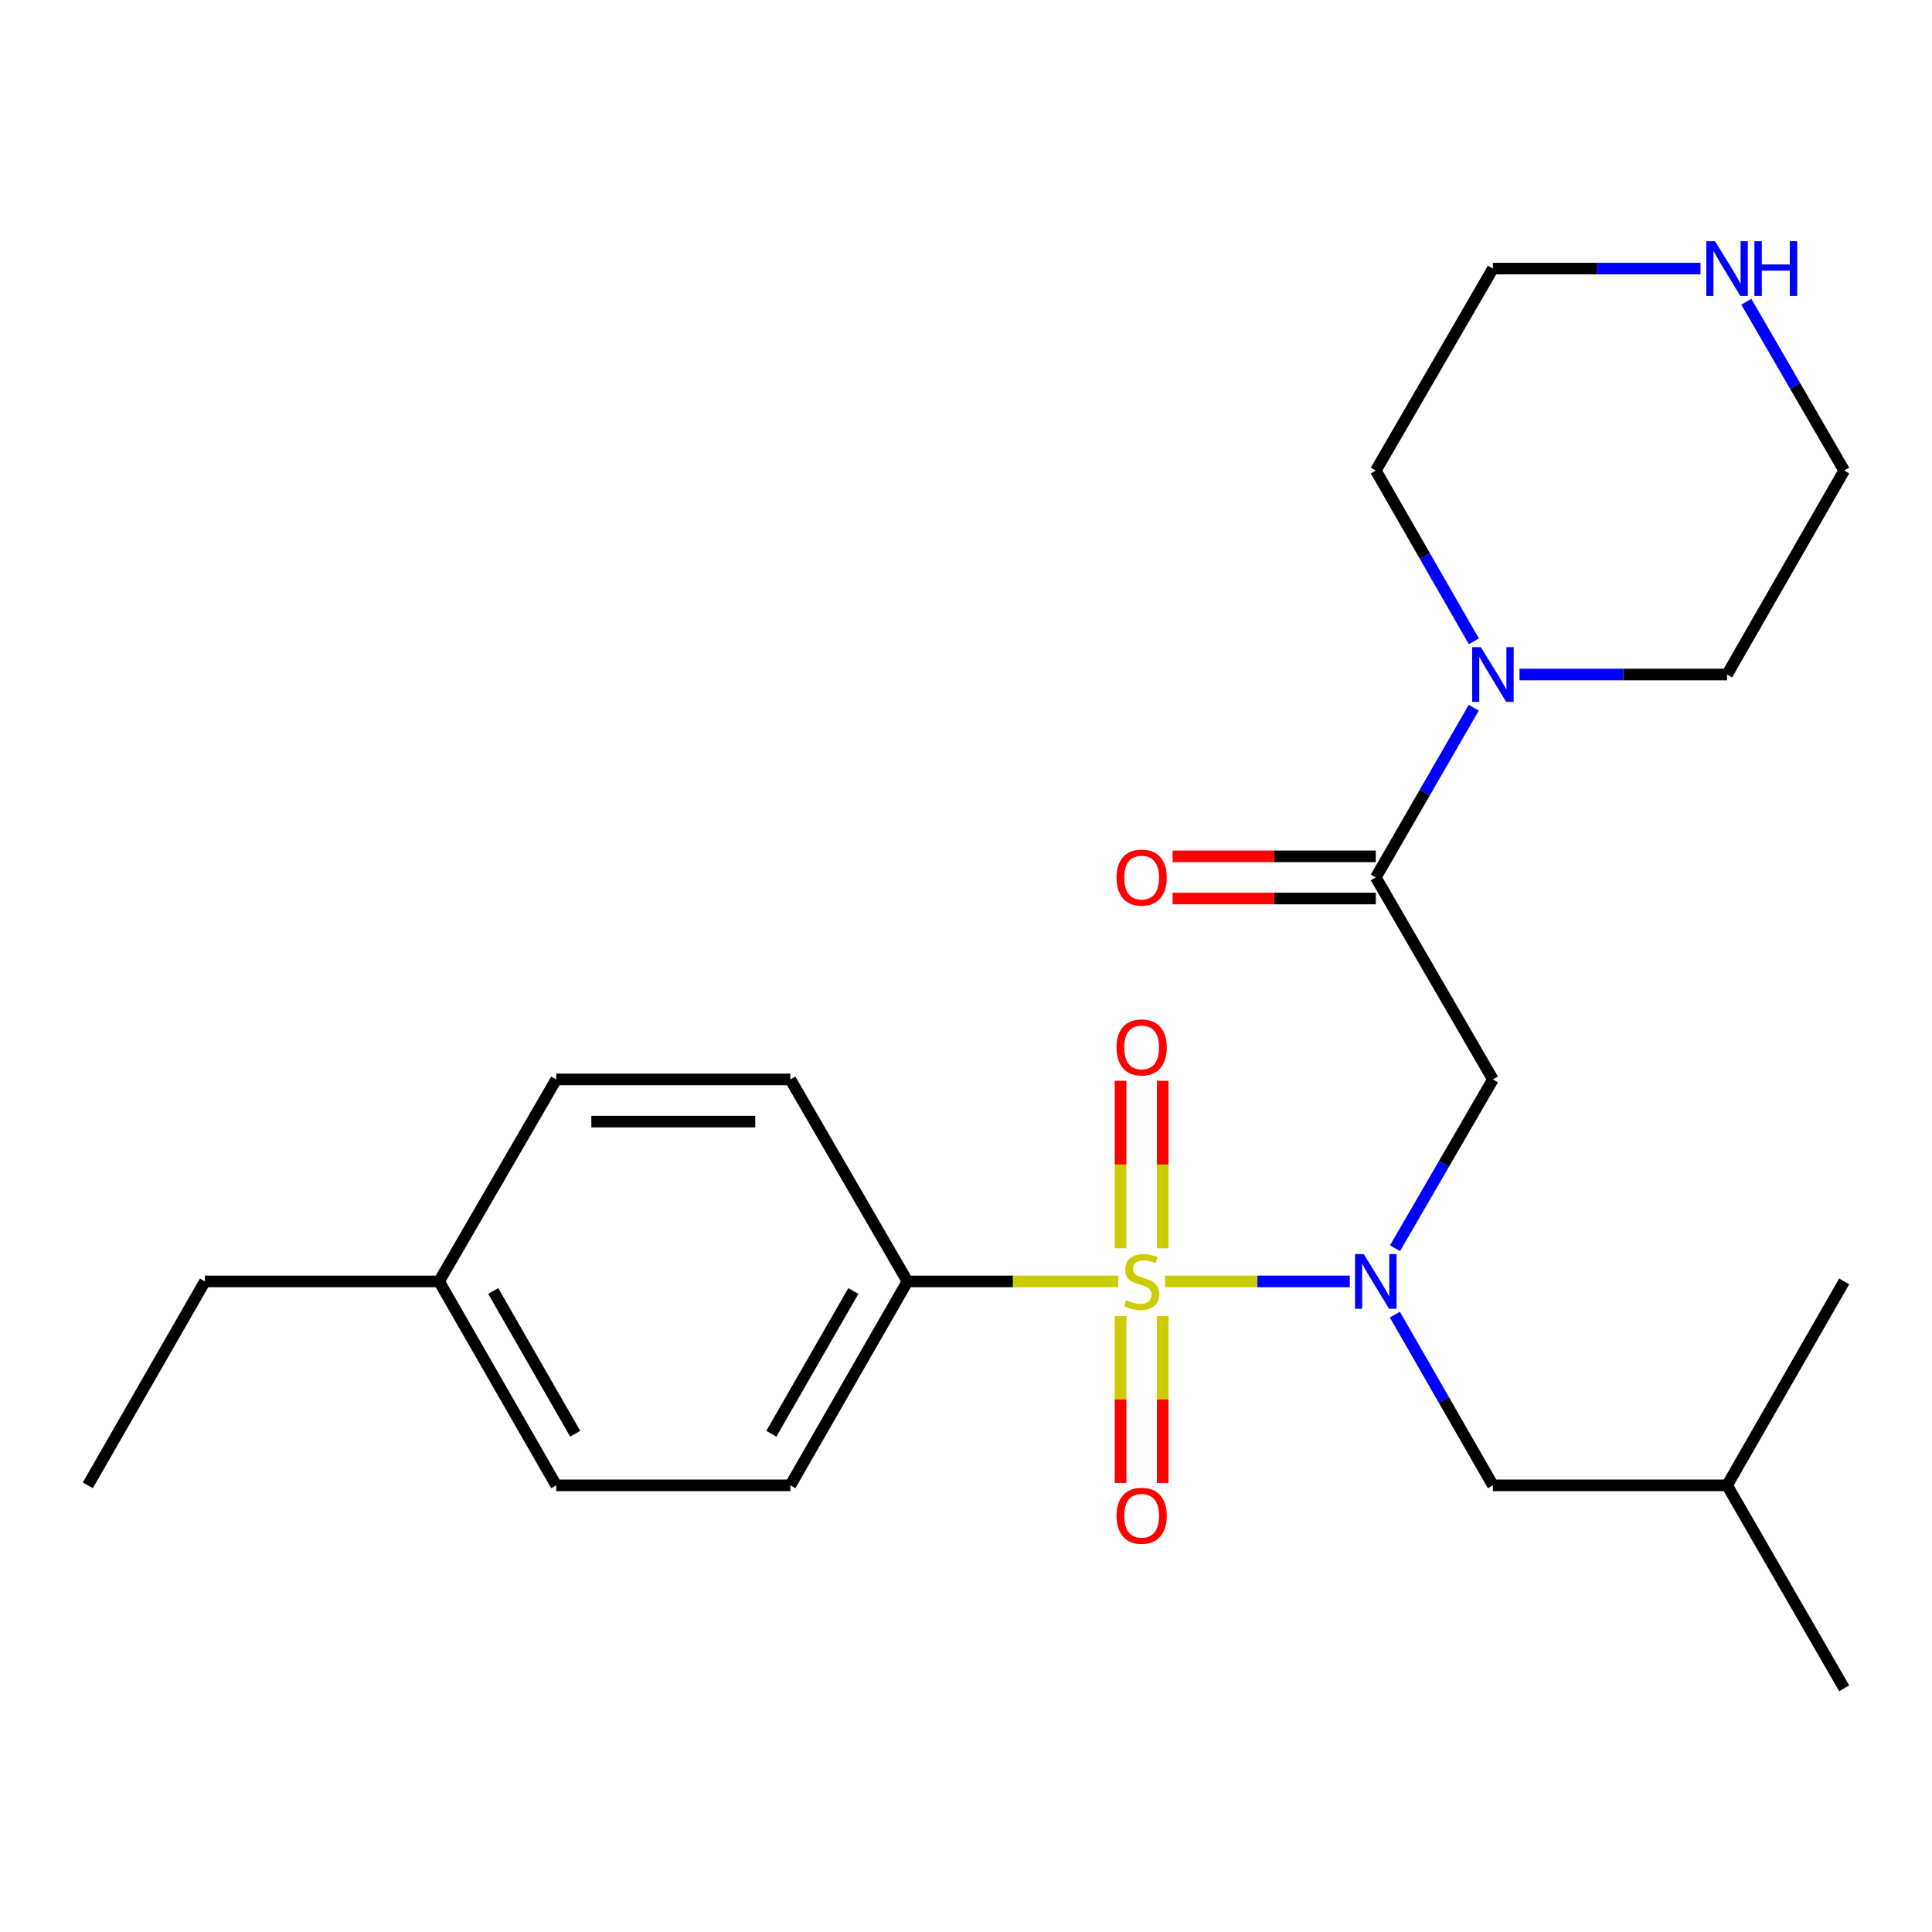 <?xml version='1.0' encoding='iso-8859-1'?>
<svg version='1.1' baseProfile='full'
              xmlns='http://www.w3.org/2000/svg'
                      xmlns:rdkit='http://www.rdkit.org/xml'
                      xmlns:xlink='http://www.w3.org/1999/xlink'
                  xml:space='preserve'
width='1000px' height='1000px' viewBox='0 0 1000 1000'>
<!-- END OF HEADER -->
<rect style='opacity:1.0;fill:#FFFFFF;stroke:none' width='1000' height='1000' x='0' y='0'> </rect>
<path class='bond-0' d='M 603.024,663.259 L 650.832,663.259' style='fill:none;fill-rule:evenodd;stroke:#CCCC00;stroke-width:6px;stroke-linecap:butt;stroke-linejoin:miter;stroke-opacity:1' />
<path class='bond-0' d='M 650.832,663.259 L 698.641,663.259' style='fill:none;fill-rule:evenodd;stroke:#0000FF;stroke-width:6px;stroke-linecap:butt;stroke-linejoin:miter;stroke-opacity:1' />
<path class='bond-4' d='M 578.804,663.259 L 524.256,663.259' style='fill:none;fill-rule:evenodd;stroke:#CCCC00;stroke-width:6px;stroke-linecap:butt;stroke-linejoin:miter;stroke-opacity:1' />
<path class='bond-4' d='M 524.256,663.259 L 469.707,663.259' style='fill:none;fill-rule:evenodd;stroke:#000000;stroke-width:6px;stroke-linecap:butt;stroke-linejoin:miter;stroke-opacity:1' />
<path class='bond-5' d='M 580,681.169 L 580,724.372' style='fill:none;fill-rule:evenodd;stroke:#CCCC00;stroke-width:6px;stroke-linecap:butt;stroke-linejoin:miter;stroke-opacity:1' />
<path class='bond-5' d='M 580,724.372 L 580,767.575' style='fill:none;fill-rule:evenodd;stroke:#FF0000;stroke-width:6px;stroke-linecap:butt;stroke-linejoin:miter;stroke-opacity:1' />
<path class='bond-5' d='M 601.828,681.169 L 601.828,724.372' style='fill:none;fill-rule:evenodd;stroke:#CCCC00;stroke-width:6px;stroke-linecap:butt;stroke-linejoin:miter;stroke-opacity:1' />
<path class='bond-5' d='M 601.828,724.372 L 601.828,767.575' style='fill:none;fill-rule:evenodd;stroke:#FF0000;stroke-width:6px;stroke-linecap:butt;stroke-linejoin:miter;stroke-opacity:1' />
<path class='bond-6' d='M 601.828,646.109 L 601.828,602.761' style='fill:none;fill-rule:evenodd;stroke:#CCCC00;stroke-width:6px;stroke-linecap:butt;stroke-linejoin:miter;stroke-opacity:1' />
<path class='bond-6' d='M 601.828,602.761 L 601.828,559.414' style='fill:none;fill-rule:evenodd;stroke:#FF0000;stroke-width:6px;stroke-linecap:butt;stroke-linejoin:miter;stroke-opacity:1' />
<path class='bond-6' d='M 580,646.109 L 580,602.761' style='fill:none;fill-rule:evenodd;stroke:#CCCC00;stroke-width:6px;stroke-linecap:butt;stroke-linejoin:miter;stroke-opacity:1' />
<path class='bond-6' d='M 580,602.761 L 580,559.414' style='fill:none;fill-rule:evenodd;stroke:#FF0000;stroke-width:6px;stroke-linecap:butt;stroke-linejoin:miter;stroke-opacity:1' />
<path class='bond-1' d='M 722.071,646.078 L 747.4,602.396' style='fill:none;fill-rule:evenodd;stroke:#0000FF;stroke-width:6px;stroke-linecap:butt;stroke-linejoin:miter;stroke-opacity:1' />
<path class='bond-1' d='M 747.4,602.396 L 772.73,558.715' style='fill:none;fill-rule:evenodd;stroke:#000000;stroke-width:6px;stroke-linecap:butt;stroke-linejoin:miter;stroke-opacity:1' />
<path class='bond-7' d='M 721.989,680.462 L 747.359,724.636' style='fill:none;fill-rule:evenodd;stroke:#0000FF;stroke-width:6px;stroke-linecap:butt;stroke-linejoin:miter;stroke-opacity:1' />
<path class='bond-7' d='M 747.359,724.636 L 772.73,768.81' style='fill:none;fill-rule:evenodd;stroke:#000000;stroke-width:6px;stroke-linecap:butt;stroke-linejoin:miter;stroke-opacity:1' />
<path class='bond-2' d='M 772.73,558.715 L 712.108,454.158' style='fill:none;fill-rule:evenodd;stroke:#000000;stroke-width:6px;stroke-linecap:butt;stroke-linejoin:miter;stroke-opacity:1' />
<path class='bond-3' d='M 712.108,454.158 L 737.458,410.239' style='fill:none;fill-rule:evenodd;stroke:#000000;stroke-width:6px;stroke-linecap:butt;stroke-linejoin:miter;stroke-opacity:1' />
<path class='bond-3' d='M 737.458,410.239 L 762.807,366.32' style='fill:none;fill-rule:evenodd;stroke:#0000FF;stroke-width:6px;stroke-linecap:butt;stroke-linejoin:miter;stroke-opacity:1' />
<path class='bond-8' d='M 712.108,443.244 L 659.526,443.244' style='fill:none;fill-rule:evenodd;stroke:#000000;stroke-width:6px;stroke-linecap:butt;stroke-linejoin:miter;stroke-opacity:1' />
<path class='bond-8' d='M 659.526,443.244 L 606.944,443.244' style='fill:none;fill-rule:evenodd;stroke:#FF0000;stroke-width:6px;stroke-linecap:butt;stroke-linejoin:miter;stroke-opacity:1' />
<path class='bond-8' d='M 712.108,465.072 L 659.526,465.072' style='fill:none;fill-rule:evenodd;stroke:#000000;stroke-width:6px;stroke-linecap:butt;stroke-linejoin:miter;stroke-opacity:1' />
<path class='bond-8' d='M 659.526,465.072 L 606.944,465.072' style='fill:none;fill-rule:evenodd;stroke:#FF0000;stroke-width:6px;stroke-linecap:butt;stroke-linejoin:miter;stroke-opacity:1' />
<path class='bond-15' d='M 762.851,331.925 L 737.48,287.739' style='fill:none;fill-rule:evenodd;stroke:#0000FF;stroke-width:6px;stroke-linecap:butt;stroke-linejoin:miter;stroke-opacity:1' />
<path class='bond-15' d='M 737.48,287.739 L 712.108,243.554' style='fill:none;fill-rule:evenodd;stroke:#000000;stroke-width:6px;stroke-linecap:butt;stroke-linejoin:miter;stroke-opacity:1' />
<path class='bond-16' d='M 786.5,349.129 L 840.218,349.129' style='fill:none;fill-rule:evenodd;stroke:#0000FF;stroke-width:6px;stroke-linecap:butt;stroke-linejoin:miter;stroke-opacity:1' />
<path class='bond-16' d='M 840.218,349.129 L 893.936,349.129' style='fill:none;fill-rule:evenodd;stroke:#000000;stroke-width:6px;stroke-linecap:butt;stroke-linejoin:miter;stroke-opacity:1' />
<path class='bond-10' d='M 469.707,663.259 L 409.086,768.81' style='fill:none;fill-rule:evenodd;stroke:#000000;stroke-width:6px;stroke-linecap:butt;stroke-linejoin:miter;stroke-opacity:1' />
<path class='bond-10' d='M 441.686,668.22 L 399.251,742.106' style='fill:none;fill-rule:evenodd;stroke:#000000;stroke-width:6px;stroke-linecap:butt;stroke-linejoin:miter;stroke-opacity:1' />
<path class='bond-11' d='M 469.707,663.259 L 409.086,558.715' style='fill:none;fill-rule:evenodd;stroke:#000000;stroke-width:6px;stroke-linecap:butt;stroke-linejoin:miter;stroke-opacity:1' />
<path class='bond-19' d='M 772.73,768.81 L 893.936,768.81' style='fill:none;fill-rule:evenodd;stroke:#000000;stroke-width:6px;stroke-linecap:butt;stroke-linejoin:miter;stroke-opacity:1' />
<path class='bond-9' d='M 903.897,156.19 L 929.221,199.872' style='fill:none;fill-rule:evenodd;stroke:#0000FF;stroke-width:6px;stroke-linecap:butt;stroke-linejoin:miter;stroke-opacity:1' />
<path class='bond-9' d='M 929.221,199.872 L 954.545,243.554' style='fill:none;fill-rule:evenodd;stroke:#000000;stroke-width:6px;stroke-linecap:butt;stroke-linejoin:miter;stroke-opacity:1' />
<path class='bond-25' d='M 880.166,139.009 L 826.448,139.009' style='fill:none;fill-rule:evenodd;stroke:#0000FF;stroke-width:6px;stroke-linecap:butt;stroke-linejoin:miter;stroke-opacity:1' />
<path class='bond-25' d='M 826.448,139.009 L 772.73,139.009' style='fill:none;fill-rule:evenodd;stroke:#000000;stroke-width:6px;stroke-linecap:butt;stroke-linejoin:miter;stroke-opacity:1' />
<path class='bond-13' d='M 409.086,768.81 L 287.892,768.81' style='fill:none;fill-rule:evenodd;stroke:#000000;stroke-width:6px;stroke-linecap:butt;stroke-linejoin:miter;stroke-opacity:1' />
<path class='bond-12' d='M 409.086,558.715 L 287.892,558.715' style='fill:none;fill-rule:evenodd;stroke:#000000;stroke-width:6px;stroke-linecap:butt;stroke-linejoin:miter;stroke-opacity:1' />
<path class='bond-12' d='M 390.907,580.543 L 306.071,580.543' style='fill:none;fill-rule:evenodd;stroke:#000000;stroke-width:6px;stroke-linecap:butt;stroke-linejoin:miter;stroke-opacity:1' />
<path class='bond-14' d='M 287.892,558.715 L 227.27,663.259' style='fill:none;fill-rule:evenodd;stroke:#000000;stroke-width:6px;stroke-linecap:butt;stroke-linejoin:miter;stroke-opacity:1' />
<path class='bond-24' d='M 287.892,768.81 L 227.27,663.259' style='fill:none;fill-rule:evenodd;stroke:#000000;stroke-width:6px;stroke-linecap:butt;stroke-linejoin:miter;stroke-opacity:1' />
<path class='bond-24' d='M 297.727,742.106 L 255.292,668.22' style='fill:none;fill-rule:evenodd;stroke:#000000;stroke-width:6px;stroke-linecap:butt;stroke-linejoin:miter;stroke-opacity:1' />
<path class='bond-20' d='M 227.27,663.259 L 106.064,663.259' style='fill:none;fill-rule:evenodd;stroke:#000000;stroke-width:6px;stroke-linecap:butt;stroke-linejoin:miter;stroke-opacity:1' />
<path class='bond-17' d='M 712.108,243.554 L 772.73,139.009' style='fill:none;fill-rule:evenodd;stroke:#000000;stroke-width:6px;stroke-linecap:butt;stroke-linejoin:miter;stroke-opacity:1' />
<path class='bond-18' d='M 893.936,349.129 L 954.545,243.554' style='fill:none;fill-rule:evenodd;stroke:#000000;stroke-width:6px;stroke-linecap:butt;stroke-linejoin:miter;stroke-opacity:1' />
<path class='bond-21' d='M 893.936,768.81 L 954.545,663.259' style='fill:none;fill-rule:evenodd;stroke:#000000;stroke-width:6px;stroke-linecap:butt;stroke-linejoin:miter;stroke-opacity:1' />
<path class='bond-22' d='M 893.936,768.81 L 954.545,873.864' style='fill:none;fill-rule:evenodd;stroke:#000000;stroke-width:6px;stroke-linecap:butt;stroke-linejoin:miter;stroke-opacity:1' />
<path class='bond-23' d='M 106.064,663.259 L 45.455,768.81' style='fill:none;fill-rule:evenodd;stroke:#000000;stroke-width:6px;stroke-linecap:butt;stroke-linejoin:miter;stroke-opacity:1' />
<path  class='atom-0' d='M 582.914 672.979
Q 583.234 673.099, 584.554 673.659
Q 585.874 674.219, 587.314 674.579
Q 588.794 674.899, 590.234 674.899
Q 592.914 674.899, 594.474 673.619
Q 596.034 672.299, 596.034 670.019
Q 596.034 668.459, 595.234 667.499
Q 594.474 666.539, 593.274 666.019
Q 592.074 665.499, 590.074 664.899
Q 587.554 664.139, 586.034 663.419
Q 584.554 662.699, 583.474 661.179
Q 582.434 659.659, 582.434 657.099
Q 582.434 653.539, 584.834 651.339
Q 587.274 649.139, 592.074 649.139
Q 595.354 649.139, 599.074 650.699
L 598.154 653.779
Q 594.754 652.379, 592.194 652.379
Q 589.434 652.379, 587.914 653.539
Q 586.394 654.659, 586.434 656.619
Q 586.434 658.139, 587.194 659.059
Q 587.994 659.979, 589.114 660.499
Q 590.274 661.019, 592.194 661.619
Q 594.754 662.419, 596.274 663.219
Q 597.794 664.019, 598.874 665.659
Q 599.994 667.259, 599.994 670.019
Q 599.994 673.939, 597.354 676.059
Q 594.754 678.139, 590.394 678.139
Q 587.874 678.139, 585.954 677.579
Q 584.074 677.059, 581.834 676.139
L 582.914 672.979
' fill='#CCCC00'/>
<path  class='atom-1' d='M 705.848 649.099
L 715.128 664.099
Q 716.048 665.579, 717.528 668.259
Q 719.008 670.939, 719.088 671.099
L 719.088 649.099
L 722.848 649.099
L 722.848 677.419
L 718.968 677.419
L 709.008 661.019
Q 707.848 659.099, 706.608 656.899
Q 705.408 654.699, 705.048 654.019
L 705.048 677.419
L 701.368 677.419
L 701.368 649.099
L 705.848 649.099
' fill='#0000FF'/>
<path  class='atom-4' d='M 766.47 334.969
L 775.75 349.969
Q 776.67 351.449, 778.15 354.129
Q 779.63 356.809, 779.71 356.969
L 779.71 334.969
L 783.47 334.969
L 783.47 363.289
L 779.59 363.289
L 769.63 346.889
Q 768.47 344.969, 767.23 342.769
Q 766.03 340.569, 765.67 339.889
L 765.67 363.289
L 761.99 363.289
L 761.99 334.969
L 766.47 334.969
' fill='#0000FF'/>
<path  class='atom-6' d='M 577.914 784.558
Q 577.914 777.758, 581.274 773.958
Q 584.634 770.158, 590.914 770.158
Q 597.194 770.158, 600.554 773.958
Q 603.914 777.758, 603.914 784.558
Q 603.914 791.438, 600.514 795.358
Q 597.114 799.238, 590.914 799.238
Q 584.674 799.238, 581.274 795.358
Q 577.914 791.478, 577.914 784.558
M 590.914 796.038
Q 595.234 796.038, 597.554 793.158
Q 599.914 790.238, 599.914 784.558
Q 599.914 778.998, 597.554 776.198
Q 595.234 773.358, 590.914 773.358
Q 586.594 773.358, 584.234 776.158
Q 581.914 778.958, 581.914 784.558
Q 581.914 790.278, 584.234 793.158
Q 586.594 796.038, 590.914 796.038
' fill='#FF0000'/>
<path  class='atom-7' d='M 577.914 542.133
Q 577.914 535.333, 581.274 531.533
Q 584.634 527.733, 590.914 527.733
Q 597.194 527.733, 600.554 531.533
Q 603.914 535.333, 603.914 542.133
Q 603.914 549.013, 600.514 552.933
Q 597.114 556.813, 590.914 556.813
Q 584.674 556.813, 581.274 552.933
Q 577.914 549.053, 577.914 542.133
M 590.914 553.613
Q 595.234 553.613, 597.554 550.733
Q 599.914 547.813, 599.914 542.133
Q 599.914 536.573, 597.554 533.773
Q 595.234 530.933, 590.914 530.933
Q 586.594 530.933, 584.234 533.733
Q 581.914 536.533, 581.914 542.133
Q 581.914 547.853, 584.234 550.733
Q 586.594 553.613, 590.914 553.613
' fill='#FF0000'/>
<path  class='atom-9' d='M 577.914 454.238
Q 577.914 447.438, 581.274 443.638
Q 584.634 439.838, 590.914 439.838
Q 597.194 439.838, 600.554 443.638
Q 603.914 447.438, 603.914 454.238
Q 603.914 461.118, 600.514 465.038
Q 597.114 468.918, 590.914 468.918
Q 584.674 468.918, 581.274 465.038
Q 577.914 461.158, 577.914 454.238
M 590.914 465.718
Q 595.234 465.718, 597.554 462.838
Q 599.914 459.918, 599.914 454.238
Q 599.914 448.678, 597.554 445.878
Q 595.234 443.038, 590.914 443.038
Q 586.594 443.038, 584.234 445.838
Q 581.914 448.638, 581.914 454.238
Q 581.914 459.958, 584.234 462.838
Q 586.594 465.718, 590.914 465.718
' fill='#FF0000'/>
<path  class='atom-10' d='M 887.676 124.849
L 896.956 139.849
Q 897.876 141.329, 899.356 144.009
Q 900.836 146.689, 900.916 146.849
L 900.916 124.849
L 904.676 124.849
L 904.676 153.169
L 900.796 153.169
L 890.836 136.769
Q 889.676 134.849, 888.436 132.649
Q 887.236 130.449, 886.876 129.769
L 886.876 153.169
L 883.196 153.169
L 883.196 124.849
L 887.676 124.849
' fill='#0000FF'/>
<path  class='atom-10' d='M 908.076 124.849
L 911.916 124.849
L 911.916 136.889
L 926.396 136.889
L 926.396 124.849
L 930.236 124.849
L 930.236 153.169
L 926.396 153.169
L 926.396 140.089
L 911.916 140.089
L 911.916 153.169
L 908.076 153.169
L 908.076 124.849
' fill='#0000FF'/>
</svg>
